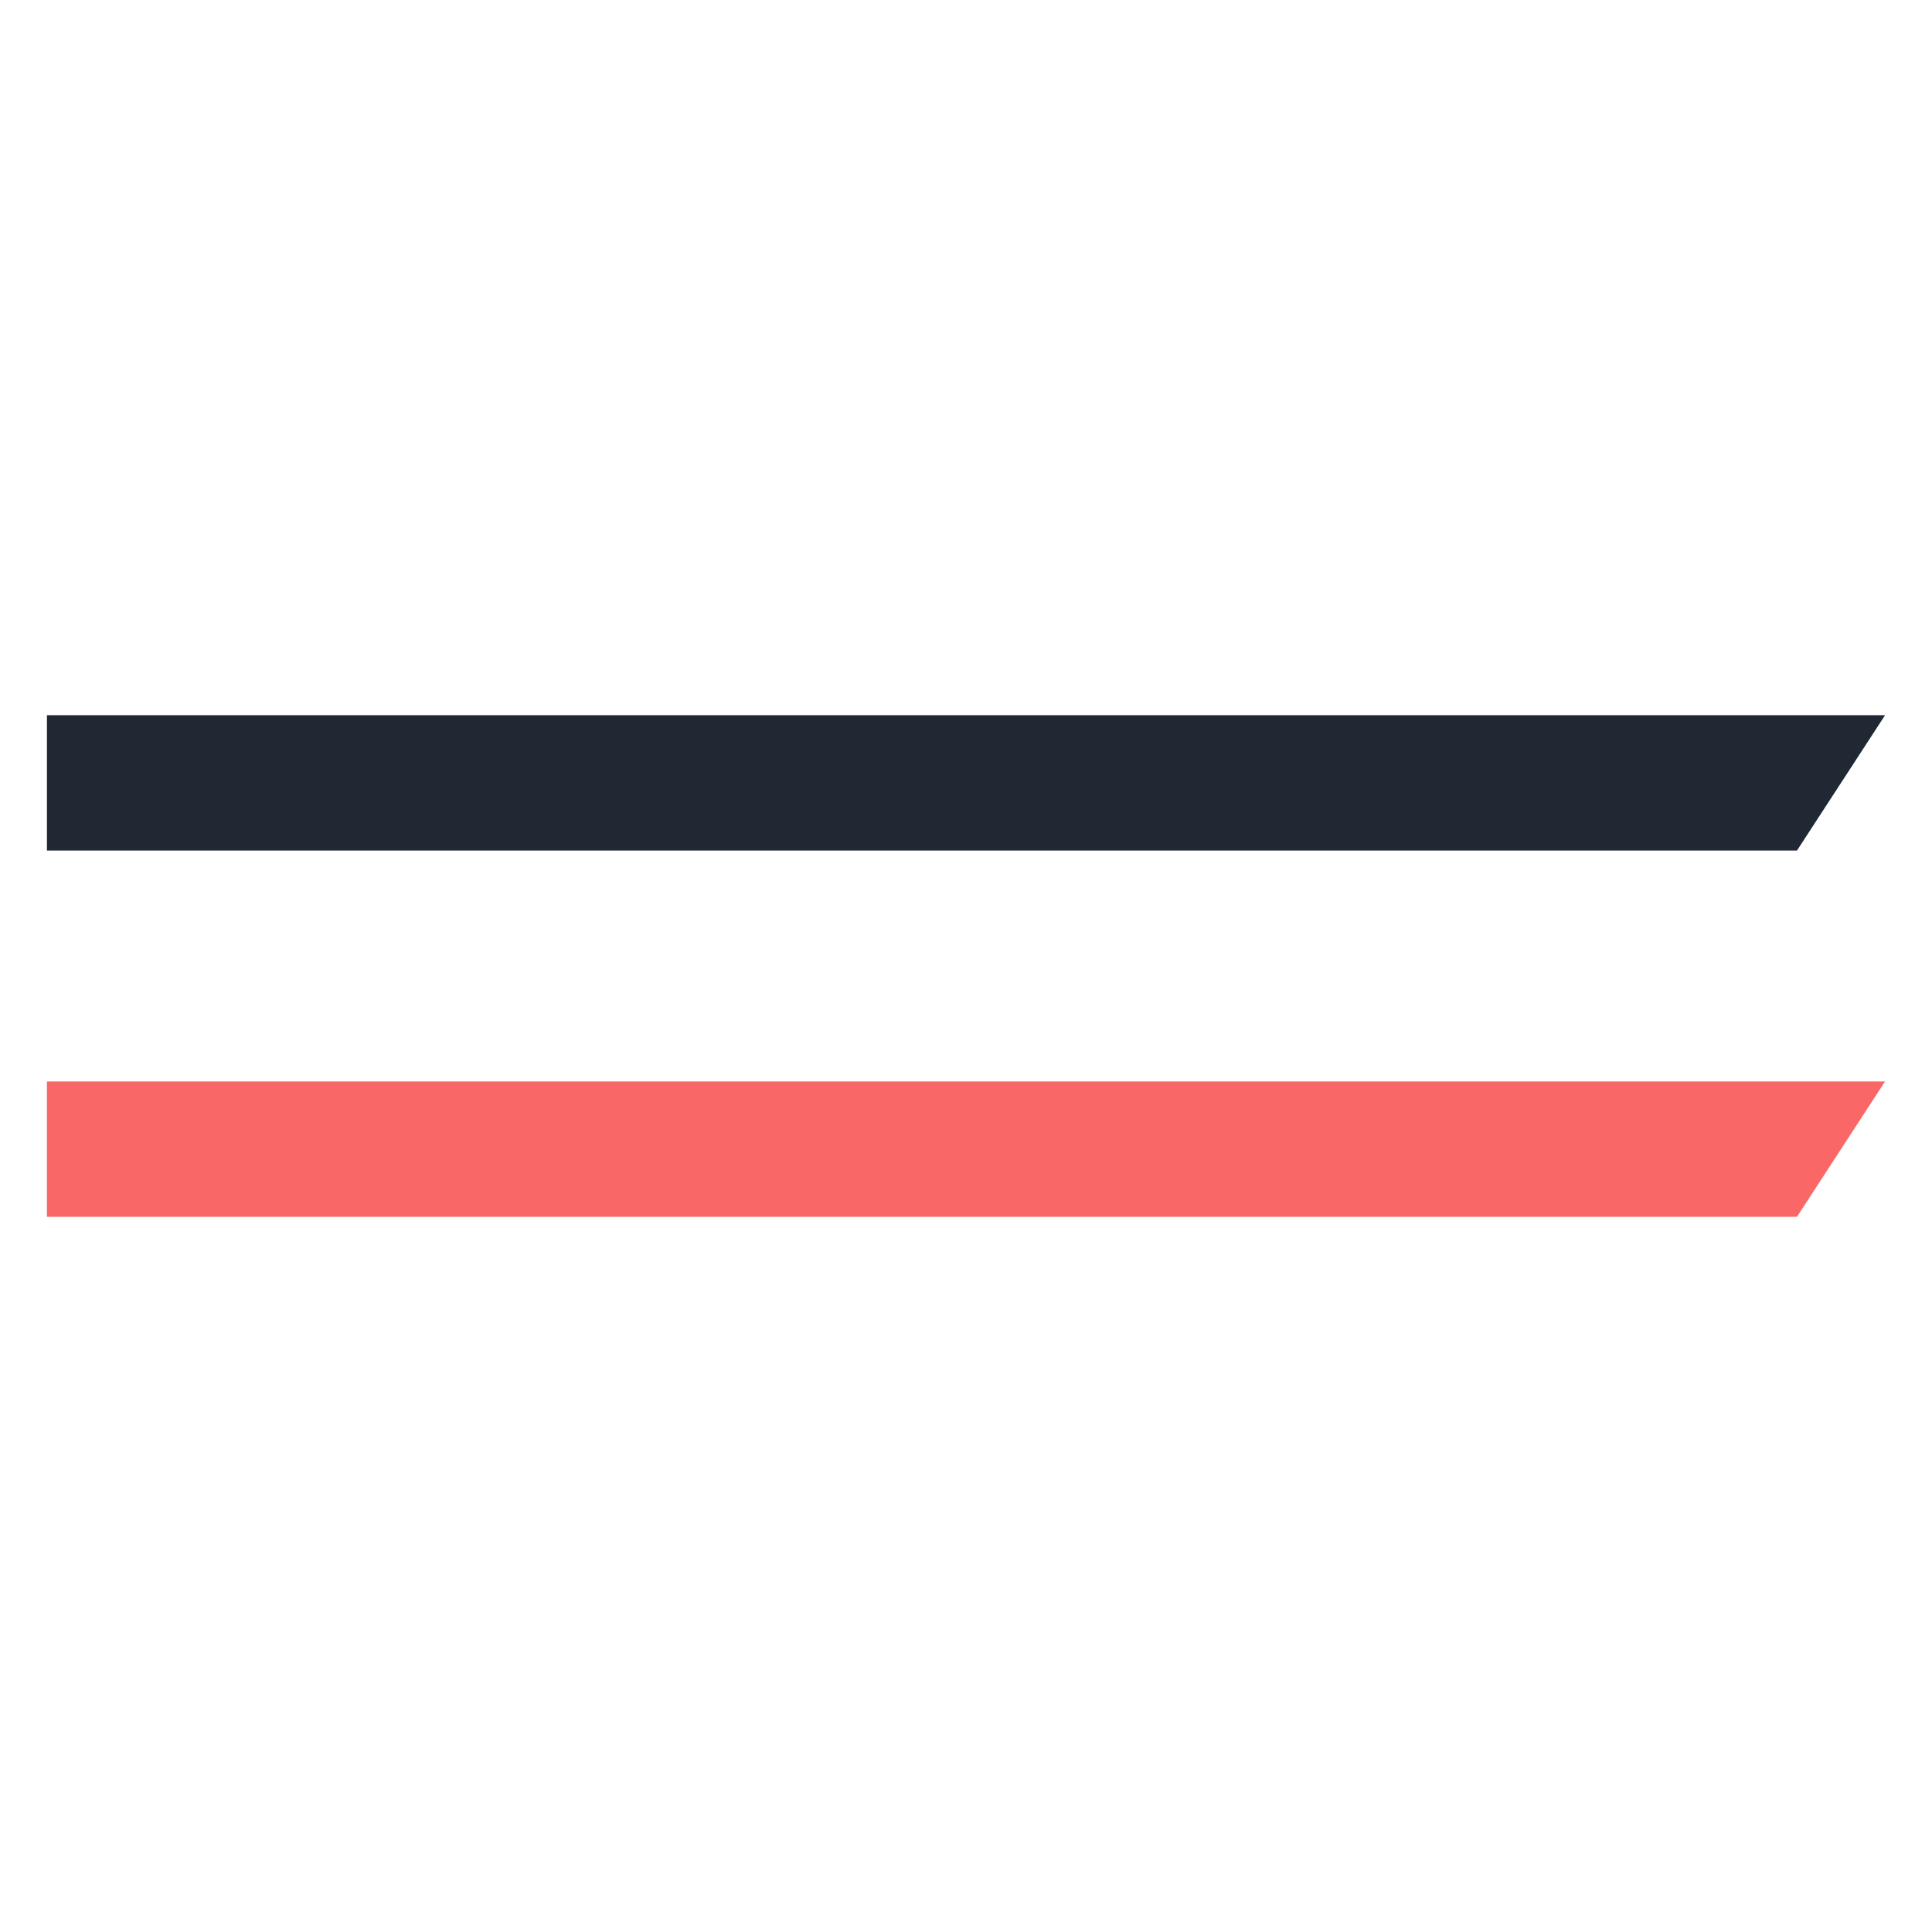 <svg xmlns="http://www.w3.org/2000/svg" id="Layer_2" data-name="Layer 2" viewBox="0 0 512 512"><defs><style>      .cls-1 {        fill: #1f2833;      }      .cls-2 {        fill: none;      }      .cls-3 {        fill: #f96767;      }    </style></defs><g id="Layer_1-2" data-name="Layer 1"><g><rect class="cls-2" width="512" height="512"></rect><g><polygon class="cls-3" points="476.22 322.46 499.56 286.6 393.67 286.6 338.59 286.6 307.55 286.6 44.11 286.6 12.44 286.6 12.44 322.46 476.22 322.46"></polygon><polygon class="cls-1" points="476.22 225.4 499.56 189.54 393.67 189.54 338.59 189.54 307.55 189.54 44.11 189.54 12.44 189.54 12.44 225.4 476.22 225.4"></polygon></g></g></g></svg>